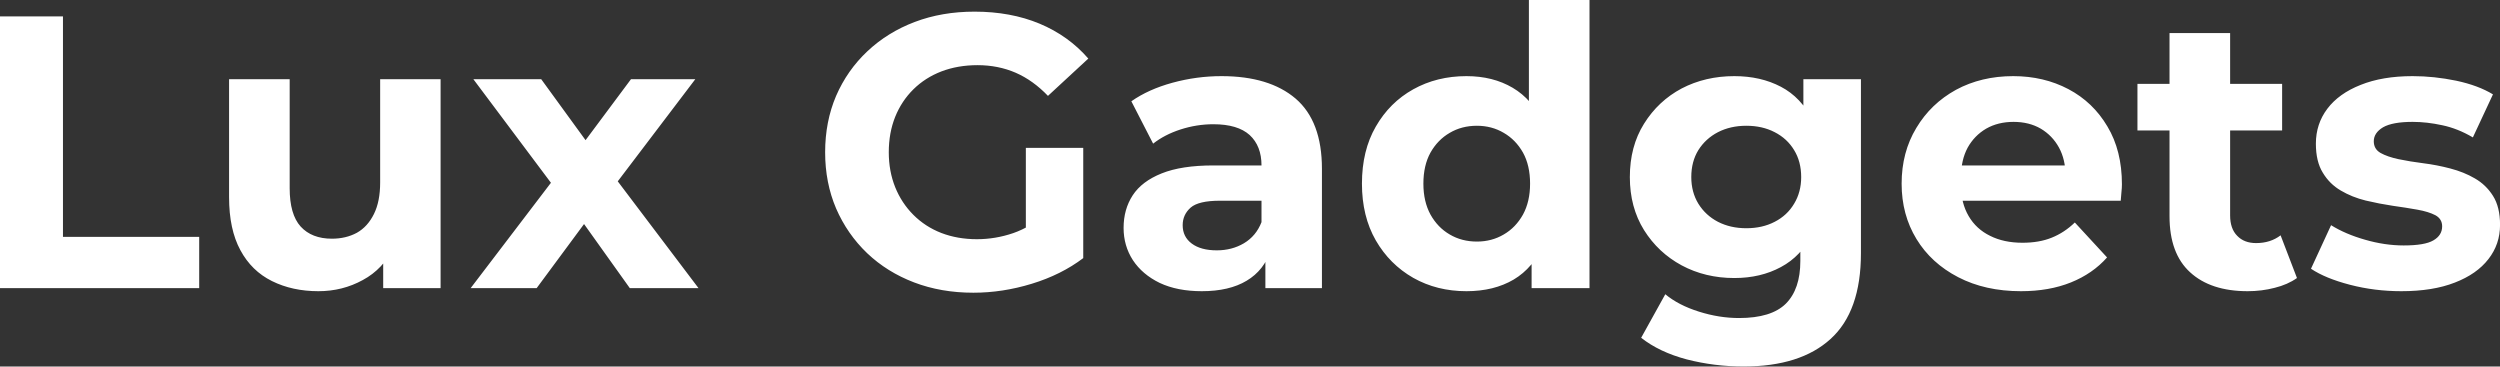 <?xml version="1.0" encoding="UTF-8" standalone="yes"?>
<svg xmlns="http://www.w3.org/2000/svg" width="100%" height="100%" viewBox="0 0 148.097 21.712" fill="#FFFFFF">
  <rect x="0" y="0" width="148.097" height="21.712" fill="#333333" stroke="none"/>
  <path d="M11.80 17.07L0 17.07L0 0.97L3.73 0.97L3.73 14.03L11.80 14.03L11.80 17.07ZM18.86 17.25L18.86 17.25Q17.32 17.25 16.11 16.65Q14.90 16.05 14.24 14.82Q13.57 13.59 13.57 11.68L13.57 11.68L13.57 4.69L17.16 4.69L17.16 11.15Q17.16 12.70 17.81 13.42Q18.47 14.14 19.66 14.14L19.66 14.14Q20.49 14.14 21.14 13.79Q21.78 13.43 22.15 12.68Q22.52 11.94 22.52 10.81L22.52 10.81L22.52 4.69L26.10 4.69L26.10 17.07L22.70 17.07L22.70 13.66L23.32 14.65Q22.70 15.94 21.49 16.59Q20.29 17.25 18.86 17.25ZM31.79 17.07L27.88 17.07L33.42 9.80L33.35 11.78L28.04 4.69L32.06 4.69L35.42 9.31L33.90 9.36L37.38 4.69L41.19 4.69L35.86 11.71L35.86 9.77L41.38 17.07L37.31 17.07L33.79 12.14L35.28 12.35L31.79 17.07ZM57.66 17.34L57.66 17.34Q55.75 17.34 54.15 16.73Q52.55 16.12 51.37 15.00Q50.19 13.87 49.53 12.35Q48.88 10.83 48.88 9.02L48.88 9.02Q48.88 7.20 49.53 5.68Q50.19 4.16 51.38 3.04Q52.58 1.91 54.19 1.30Q55.80 0.69 57.73 0.69L57.73 0.69Q59.87 0.69 61.58 1.40Q63.30 2.12 64.47 3.47L64.47 3.47L62.08 5.68Q61.20 4.76 60.17 4.31Q59.13 3.86 57.91 3.86L57.91 3.86Q56.74 3.86 55.77 4.23Q54.81 4.60 54.11 5.29Q53.41 5.98 53.03 6.92Q52.65 7.87 52.65 9.02L52.65 9.02Q52.65 10.14 53.03 11.09Q53.41 12.03 54.11 12.73Q54.81 13.43 55.76 13.80Q56.72 14.17 57.87 14.17L57.87 14.17Q58.97 14.17 60.02 13.81Q61.06 13.45 62.05 12.60L62.05 12.60L64.17 15.29Q62.86 16.28 61.12 16.81Q59.39 17.34 57.66 17.34ZM64.17 15.29L60.77 14.81L60.77 8.76L64.17 8.76L64.17 15.29ZM78.31 17.07L74.96 17.07L74.96 14.65L74.73 14.12L74.73 9.80Q74.73 8.65 74.03 8.00Q73.32 7.36 71.88 7.36L71.88 7.36Q70.89 7.36 69.93 7.67Q68.98 7.98 68.31 8.51L68.31 8.51L67.02 6.00Q68.03 5.29 69.46 4.90Q70.89 4.51 72.36 4.51L72.36 4.51Q75.19 4.51 76.75 5.84Q78.31 7.18 78.31 10.00L78.31 10.00L78.31 17.07ZM71.19 17.25L71.19 17.25Q69.74 17.25 68.70 16.76Q67.67 16.26 67.11 15.41Q66.56 14.56 66.56 13.50L66.56 13.50Q66.56 12.40 67.10 11.57Q67.64 10.74 68.82 10.27Q69.99 9.80 71.88 9.80L71.88 9.80L75.16 9.80L75.16 11.89L72.27 11.89Q71.00 11.89 70.53 12.30Q70.06 12.72 70.06 13.34L70.06 13.34Q70.06 14.03 70.60 14.43Q71.14 14.83 72.08 14.83L72.08 14.83Q72.98 14.83 73.69 14.41Q74.41 13.98 74.73 13.16L74.73 13.16L75.28 14.81Q74.89 16.01 73.85 16.63Q72.82 17.25 71.19 17.25ZM86.87 17.25L86.87 17.25Q85.12 17.25 83.72 16.46Q82.32 15.66 81.50 14.24Q80.68 12.81 80.68 10.88L80.68 10.88Q80.68 8.92 81.50 7.50Q82.32 6.07 83.72 5.29Q85.12 4.51 86.87 4.51L86.87 4.51Q88.44 4.51 89.61 5.20Q90.78 5.89 91.42 7.29Q92.07 8.69 92.07 10.88L92.07 10.88Q92.07 13.04 91.45 14.46Q90.83 15.87 89.67 16.56Q88.50 17.25 86.87 17.25ZM87.49 14.31L87.49 14.31Q88.37 14.31 89.08 13.89Q89.79 13.48 90.22 12.71Q90.64 11.94 90.64 10.88L90.64 10.88Q90.64 9.80 90.22 9.04Q89.79 8.28 89.08 7.87Q88.37 7.45 87.49 7.45L87.49 7.45Q86.59 7.45 85.88 7.87Q85.17 8.28 84.74 9.04Q84.32 9.80 84.32 10.88L84.32 10.88Q84.32 11.94 84.74 12.71Q85.17 13.48 85.88 13.89Q86.59 14.31 87.49 14.31ZM94.16 17.07L90.73 17.07L90.73 14.54L90.80 10.86L90.57 7.20L90.57 0L94.16 0L94.16 17.07ZM103.29 21.71L103.29 21.71Q101.55 21.71 99.92 21.29Q98.30 20.86 97.22 20.01L97.22 20.01L98.65 17.43Q99.43 18.08 100.64 18.46Q101.84 18.84 103.02 18.84L103.02 18.84Q104.93 18.84 105.79 17.99Q106.65 17.13 106.65 15.46L106.65 15.46L106.65 13.59L106.88 10.49L106.83 7.36L106.83 4.69L110.24 4.69L110.24 15.00Q110.24 18.45 108.44 20.08Q106.65 21.71 103.29 21.71ZM102.74 16.47L102.74 16.47Q101.02 16.47 99.62 15.72Q98.23 14.97 97.39 13.63Q96.55 12.28 96.55 10.49L96.55 10.49Q96.55 8.67 97.39 7.33Q98.23 5.98 99.62 5.24Q101.02 4.51 102.74 4.51L102.74 4.51Q104.30 4.51 105.50 5.14Q106.70 5.77 107.36 7.10Q108.03 8.42 108.03 10.49L108.03 10.49Q108.03 12.54 107.36 13.86Q106.70 15.18 105.50 15.82Q104.30 16.47 102.74 16.47ZM103.45 13.52L103.45 13.52Q104.40 13.52 105.13 13.14Q105.87 12.76 106.28 12.07Q106.70 11.38 106.70 10.49L106.70 10.49Q106.70 9.57 106.28 8.89Q105.87 8.21 105.13 7.83Q104.40 7.45 103.45 7.45L103.45 7.45Q102.51 7.45 101.77 7.83Q101.04 8.21 100.61 8.89Q100.19 9.57 100.19 10.49L100.19 10.49Q100.19 11.38 100.61 12.07Q101.04 12.76 101.77 13.14Q102.51 13.52 103.45 13.52ZM119.72 17.25L119.72 17.25Q117.60 17.25 116.00 16.42Q114.40 15.59 113.53 14.16Q112.65 12.72 112.65 10.88L112.65 10.88Q112.65 9.02 113.52 7.58Q114.38 6.14 115.87 5.32Q117.37 4.51 119.26 4.51L119.26 4.51Q121.07 4.51 122.53 5.28Q123.99 6.05 124.84 7.49Q125.70 8.92 125.70 10.92L125.70 10.92Q125.70 11.13 125.67 11.40Q125.65 11.66 125.63 11.89L125.63 11.89L115.58 11.89L115.58 9.80L123.74 9.80L122.36 10.42Q122.36 9.45 121.97 8.74Q121.58 8.03 120.89 7.62Q120.20 7.22 119.28 7.22L119.28 7.22Q118.36 7.22 117.66 7.62Q116.96 8.03 116.56 8.75Q116.17 9.48 116.17 10.46L116.17 10.46L116.17 11.02Q116.17 12.03 116.62 12.80Q117.07 13.57 117.89 13.97Q118.70 14.38 119.81 14.38L119.81 14.38Q120.80 14.38 121.54 14.08Q122.29 13.78 122.91 13.18L122.91 13.18L124.82 15.25Q123.97 16.21 122.68 16.73Q121.39 17.25 119.72 17.25ZM133.15 17.25L133.15 17.25Q130.96 17.25 129.74 16.13Q128.52 15.02 128.52 12.81L128.52 12.81L128.52 1.96L132.11 1.96L132.11 12.76Q132.11 13.55 132.53 13.97Q132.94 14.40 133.65 14.40L133.65 14.40Q134.50 14.40 135.10 13.94L135.10 13.94L136.07 16.47Q135.52 16.86 134.75 17.05Q133.98 17.25 133.15 17.25ZM135.19 7.73L126.62 7.73L126.62 4.97L135.19 4.97L135.19 7.73ZM142.25 17.25L142.25 17.25Q140.67 17.25 139.21 16.87Q137.75 16.49 136.90 15.92L136.90 15.92L138.09 13.34Q138.94 13.87 140.10 14.20Q141.27 14.54 142.39 14.54L142.39 14.54Q143.64 14.54 144.15 14.24Q144.67 13.94 144.67 13.41L144.67 13.41Q144.67 12.97 144.27 12.75Q143.87 12.54 143.20 12.42Q142.53 12.30 141.74 12.19Q140.94 12.07 140.14 11.88Q139.33 11.68 138.67 11.29Q138 10.90 137.60 10.23Q137.19 9.57 137.19 8.51L137.19 8.51Q137.19 7.34 137.87 6.44Q138.55 5.54 139.84 5.03Q141.13 4.51 142.92 4.51L142.92 4.51Q144.19 4.51 145.50 4.78Q146.81 5.06 147.68 5.59L147.68 5.59L146.49 8.14Q145.59 7.61 144.68 7.42Q143.77 7.22 142.92 7.22L142.92 7.22Q141.73 7.22 141.17 7.54Q140.62 7.87 140.62 8.37L140.62 8.37Q140.62 8.83 141.02 9.06Q141.43 9.29 142.09 9.43Q142.76 9.57 143.55 9.67Q144.35 9.77 145.15 9.98Q145.96 10.19 146.61 10.57Q147.27 10.95 147.68 11.60Q148.10 12.26 148.10 13.32L148.10 13.32Q148.10 14.47 147.41 15.35Q146.72 16.24 145.42 16.74Q144.12 17.25 142.25 17.25Z" preserveAspectRatio="none"/>
</svg>